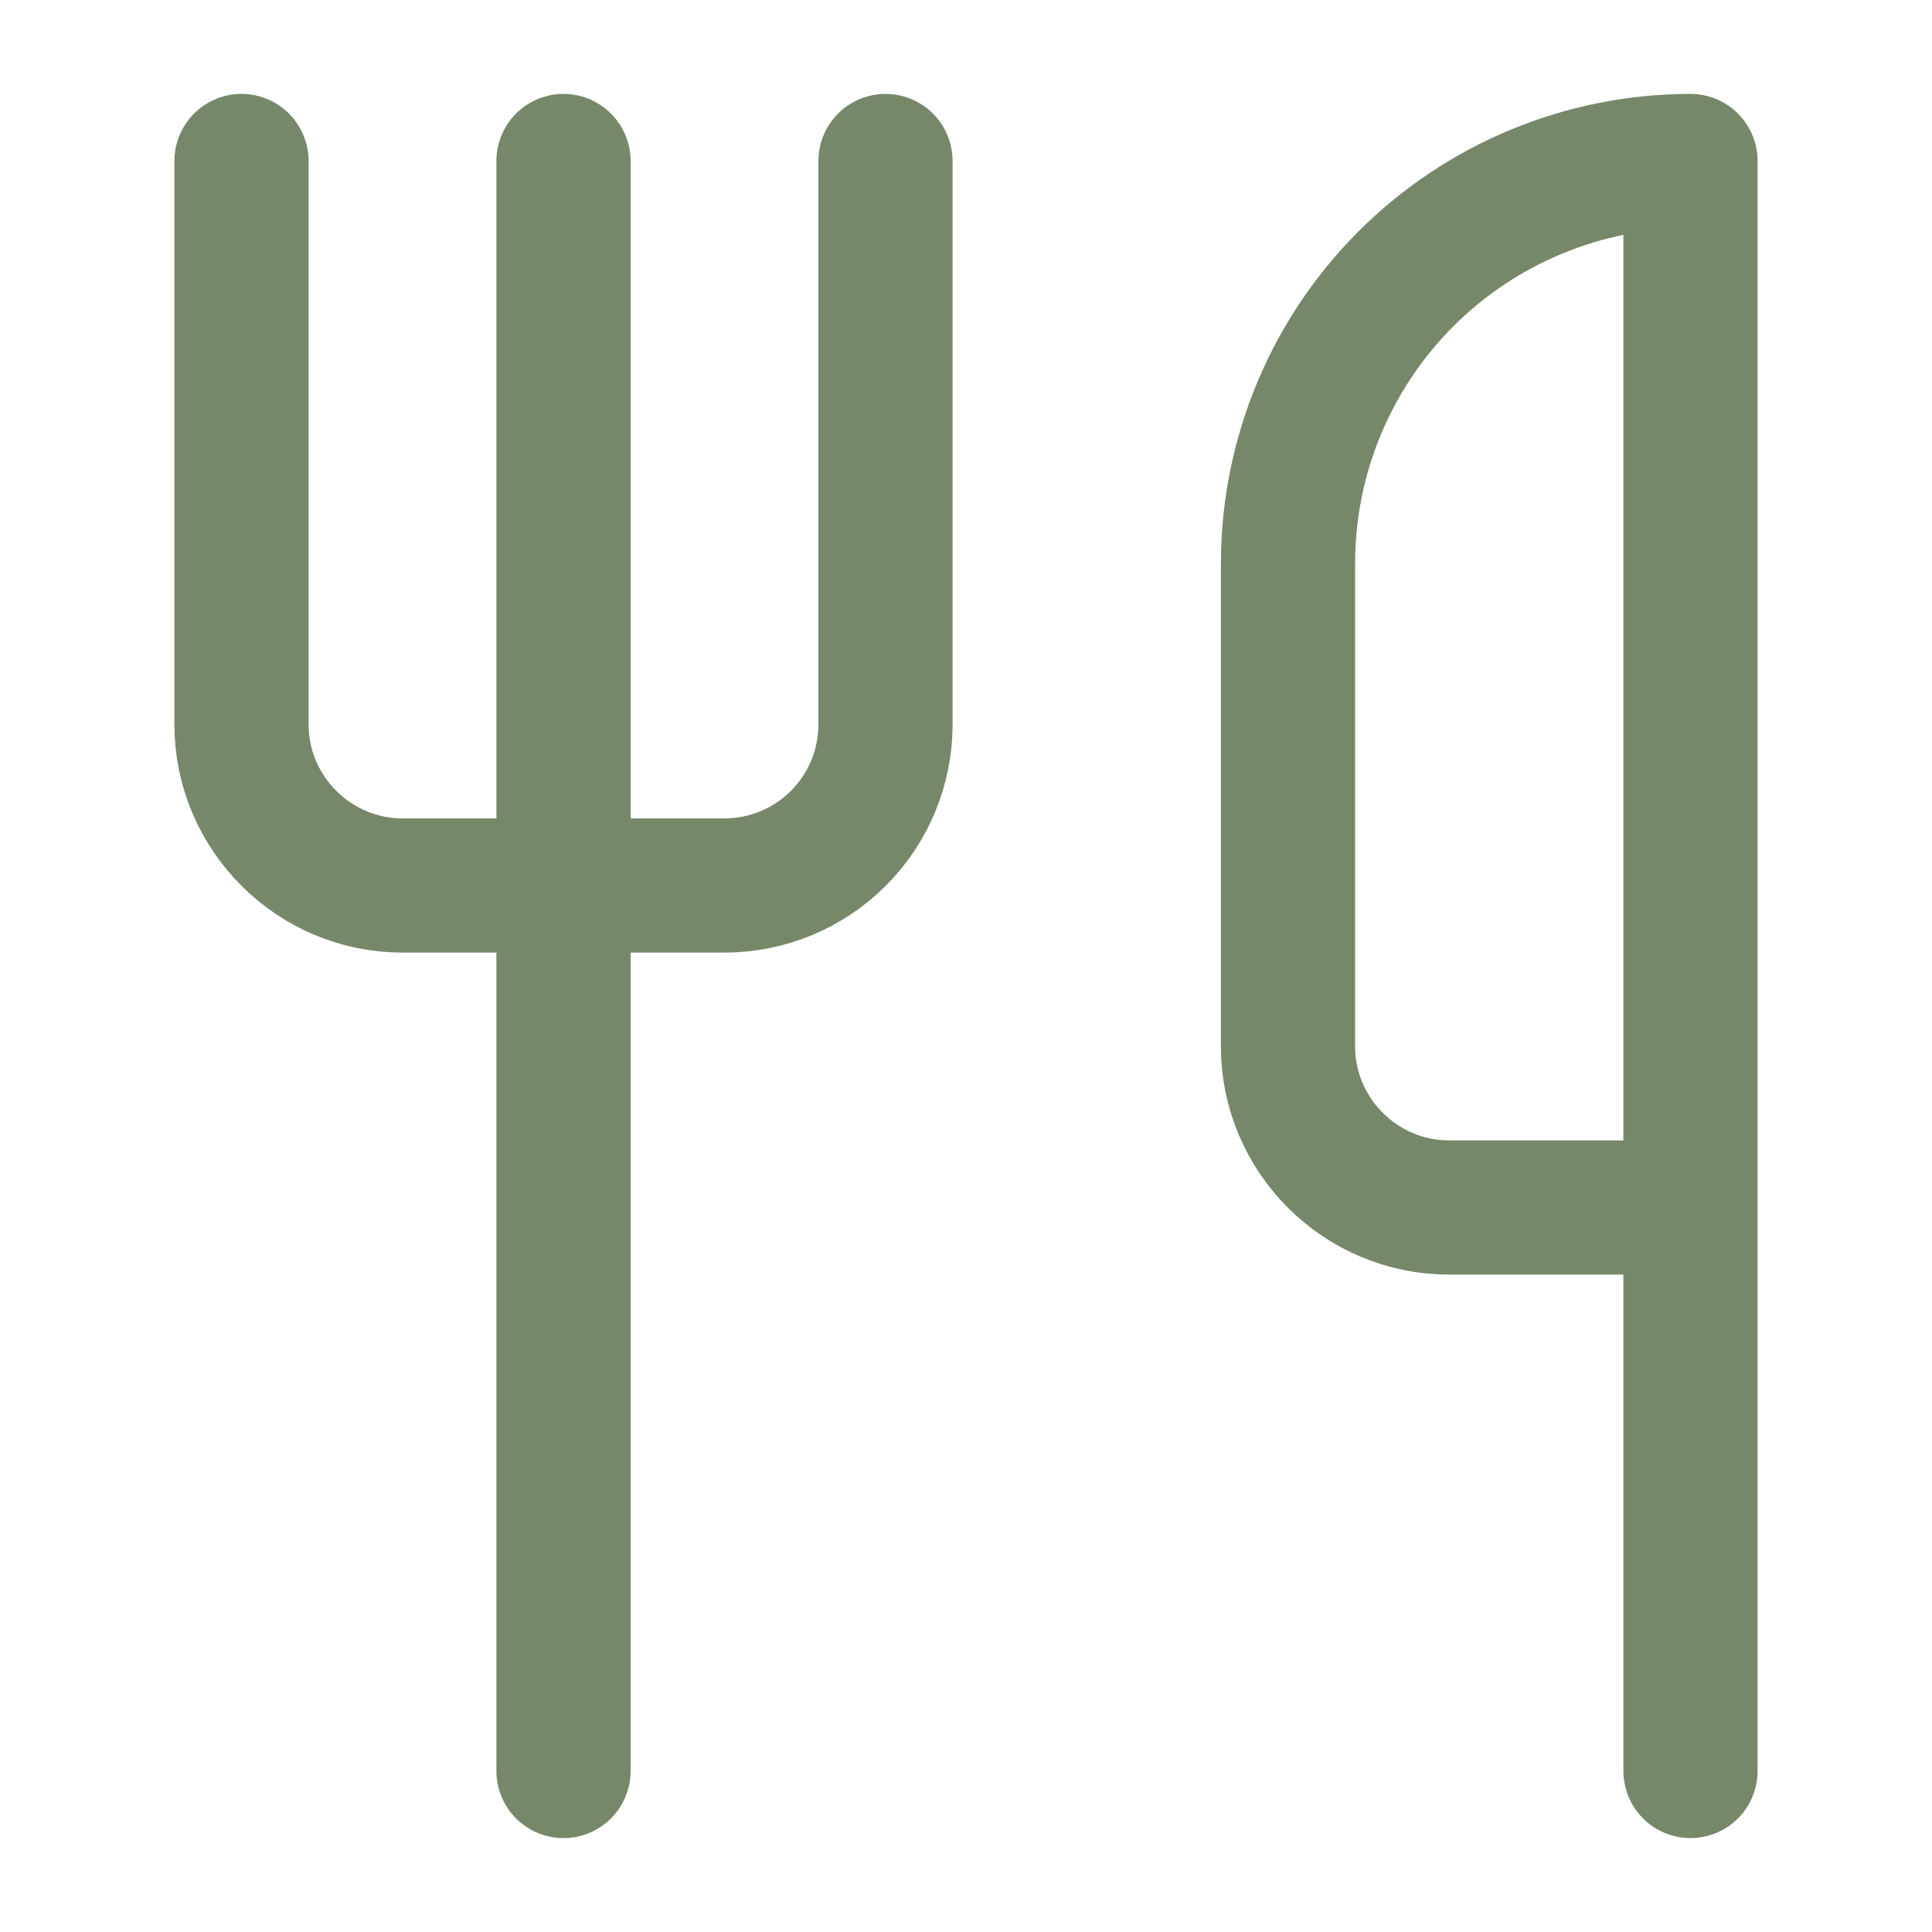 <svg width="24" height="24" viewBox="0 0 24 24" fill="none" xmlns="http://www.w3.org/2000/svg">
<path d="M3 2V9C3 10.1 3.9 11 5 11H9C9.53 11 10.039 10.789 10.414 10.414C10.789 10.039 11 9.53 11 9V2" stroke="#77886A" stroke-width="1.667" stroke-linecap="round" stroke-linejoin="round"/>
<path d="M7 2V22" stroke="#77886A" stroke-width="1.667" stroke-linecap="round" stroke-linejoin="round"/>
<path d="M21 15V2C19.674 2 18.402 2.527 17.465 3.464C16.527 4.402 16 5.674 16 7V13C16 14.1 16.9 15 18 15H21ZM21 15V22" stroke="#77886A" stroke-width="1.667" stroke-linecap="round" stroke-linejoin="round"/>
</svg>
